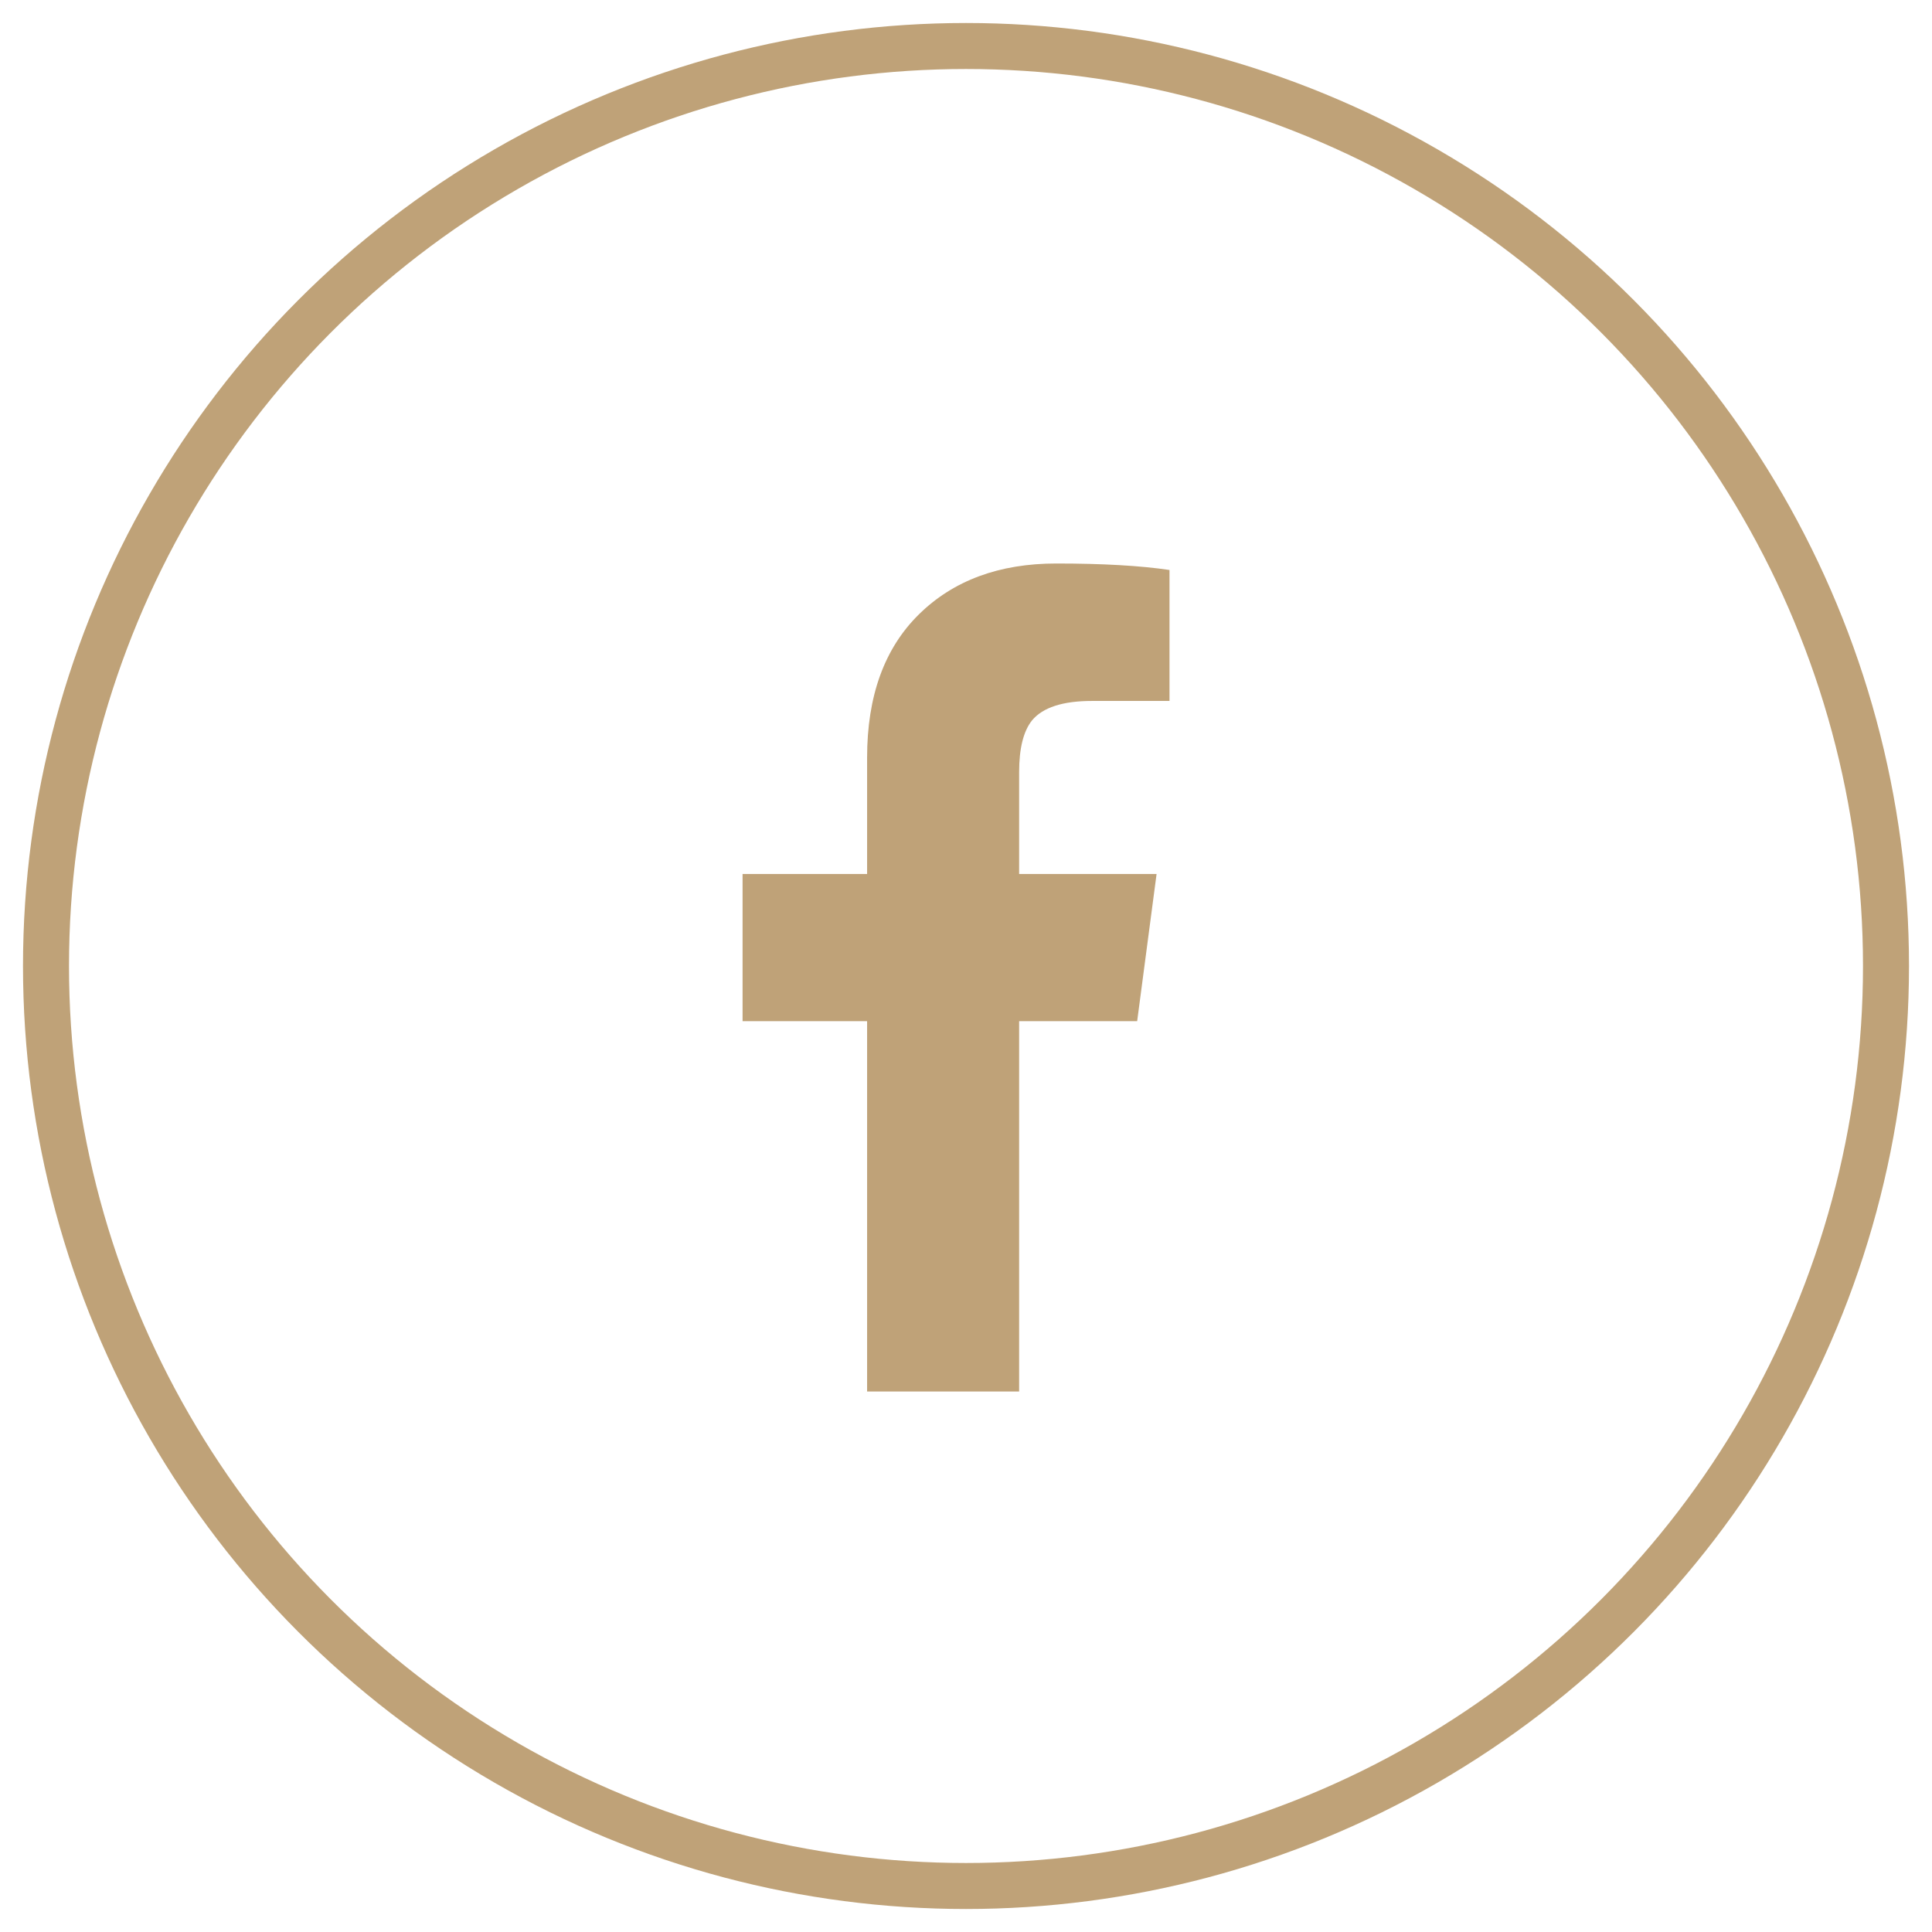 <?xml version="1.0" encoding="UTF-8"?>
<svg width="42px" height="42px" viewBox="0 0 42 42" version="1.1" xmlns="http://www.w3.org/2000/svg" xmlns:xlink="http://www.w3.org/1999/xlink">
    <title>icon-mail-facebook</title>
    <g id="Page-1" stroke="none" stroke-width="1" fill="none" fill-rule="evenodd">
        <g id="02-home-menu" transform="translate(-1598, -937)">
            <g id="icon-mail-facebook" transform="translate(1599, 938)">
                <circle id="Oval" stroke="#BFA278" cx="20" cy="20" r="20"></circle>
                <path d="M21.155,29.25 L21.155,21.199 L23.721,21.199 L24.143,18 L21.155,18 L21.155,15.785 C21.155,15.27 21.248,14.895 21.436,14.66 C21.67,14.379 22.104,14.238 22.737,14.238 L24.424,14.238 L24.424,11.391 C23.791,11.297 22.971,11.25 21.963,11.25 C20.721,11.25 19.725,11.619 18.975,12.357 C18.225,13.096 17.85,14.133 17.85,15.469 L17.85,18 L15.143,18 L15.143,21.199 L17.85,21.199 L17.85,29.25 L21.155,29.25 Z" id="" fill="#BFA278" fill-rule="nonzero"></path>
            </g>
        </g>
    </g>
</svg>